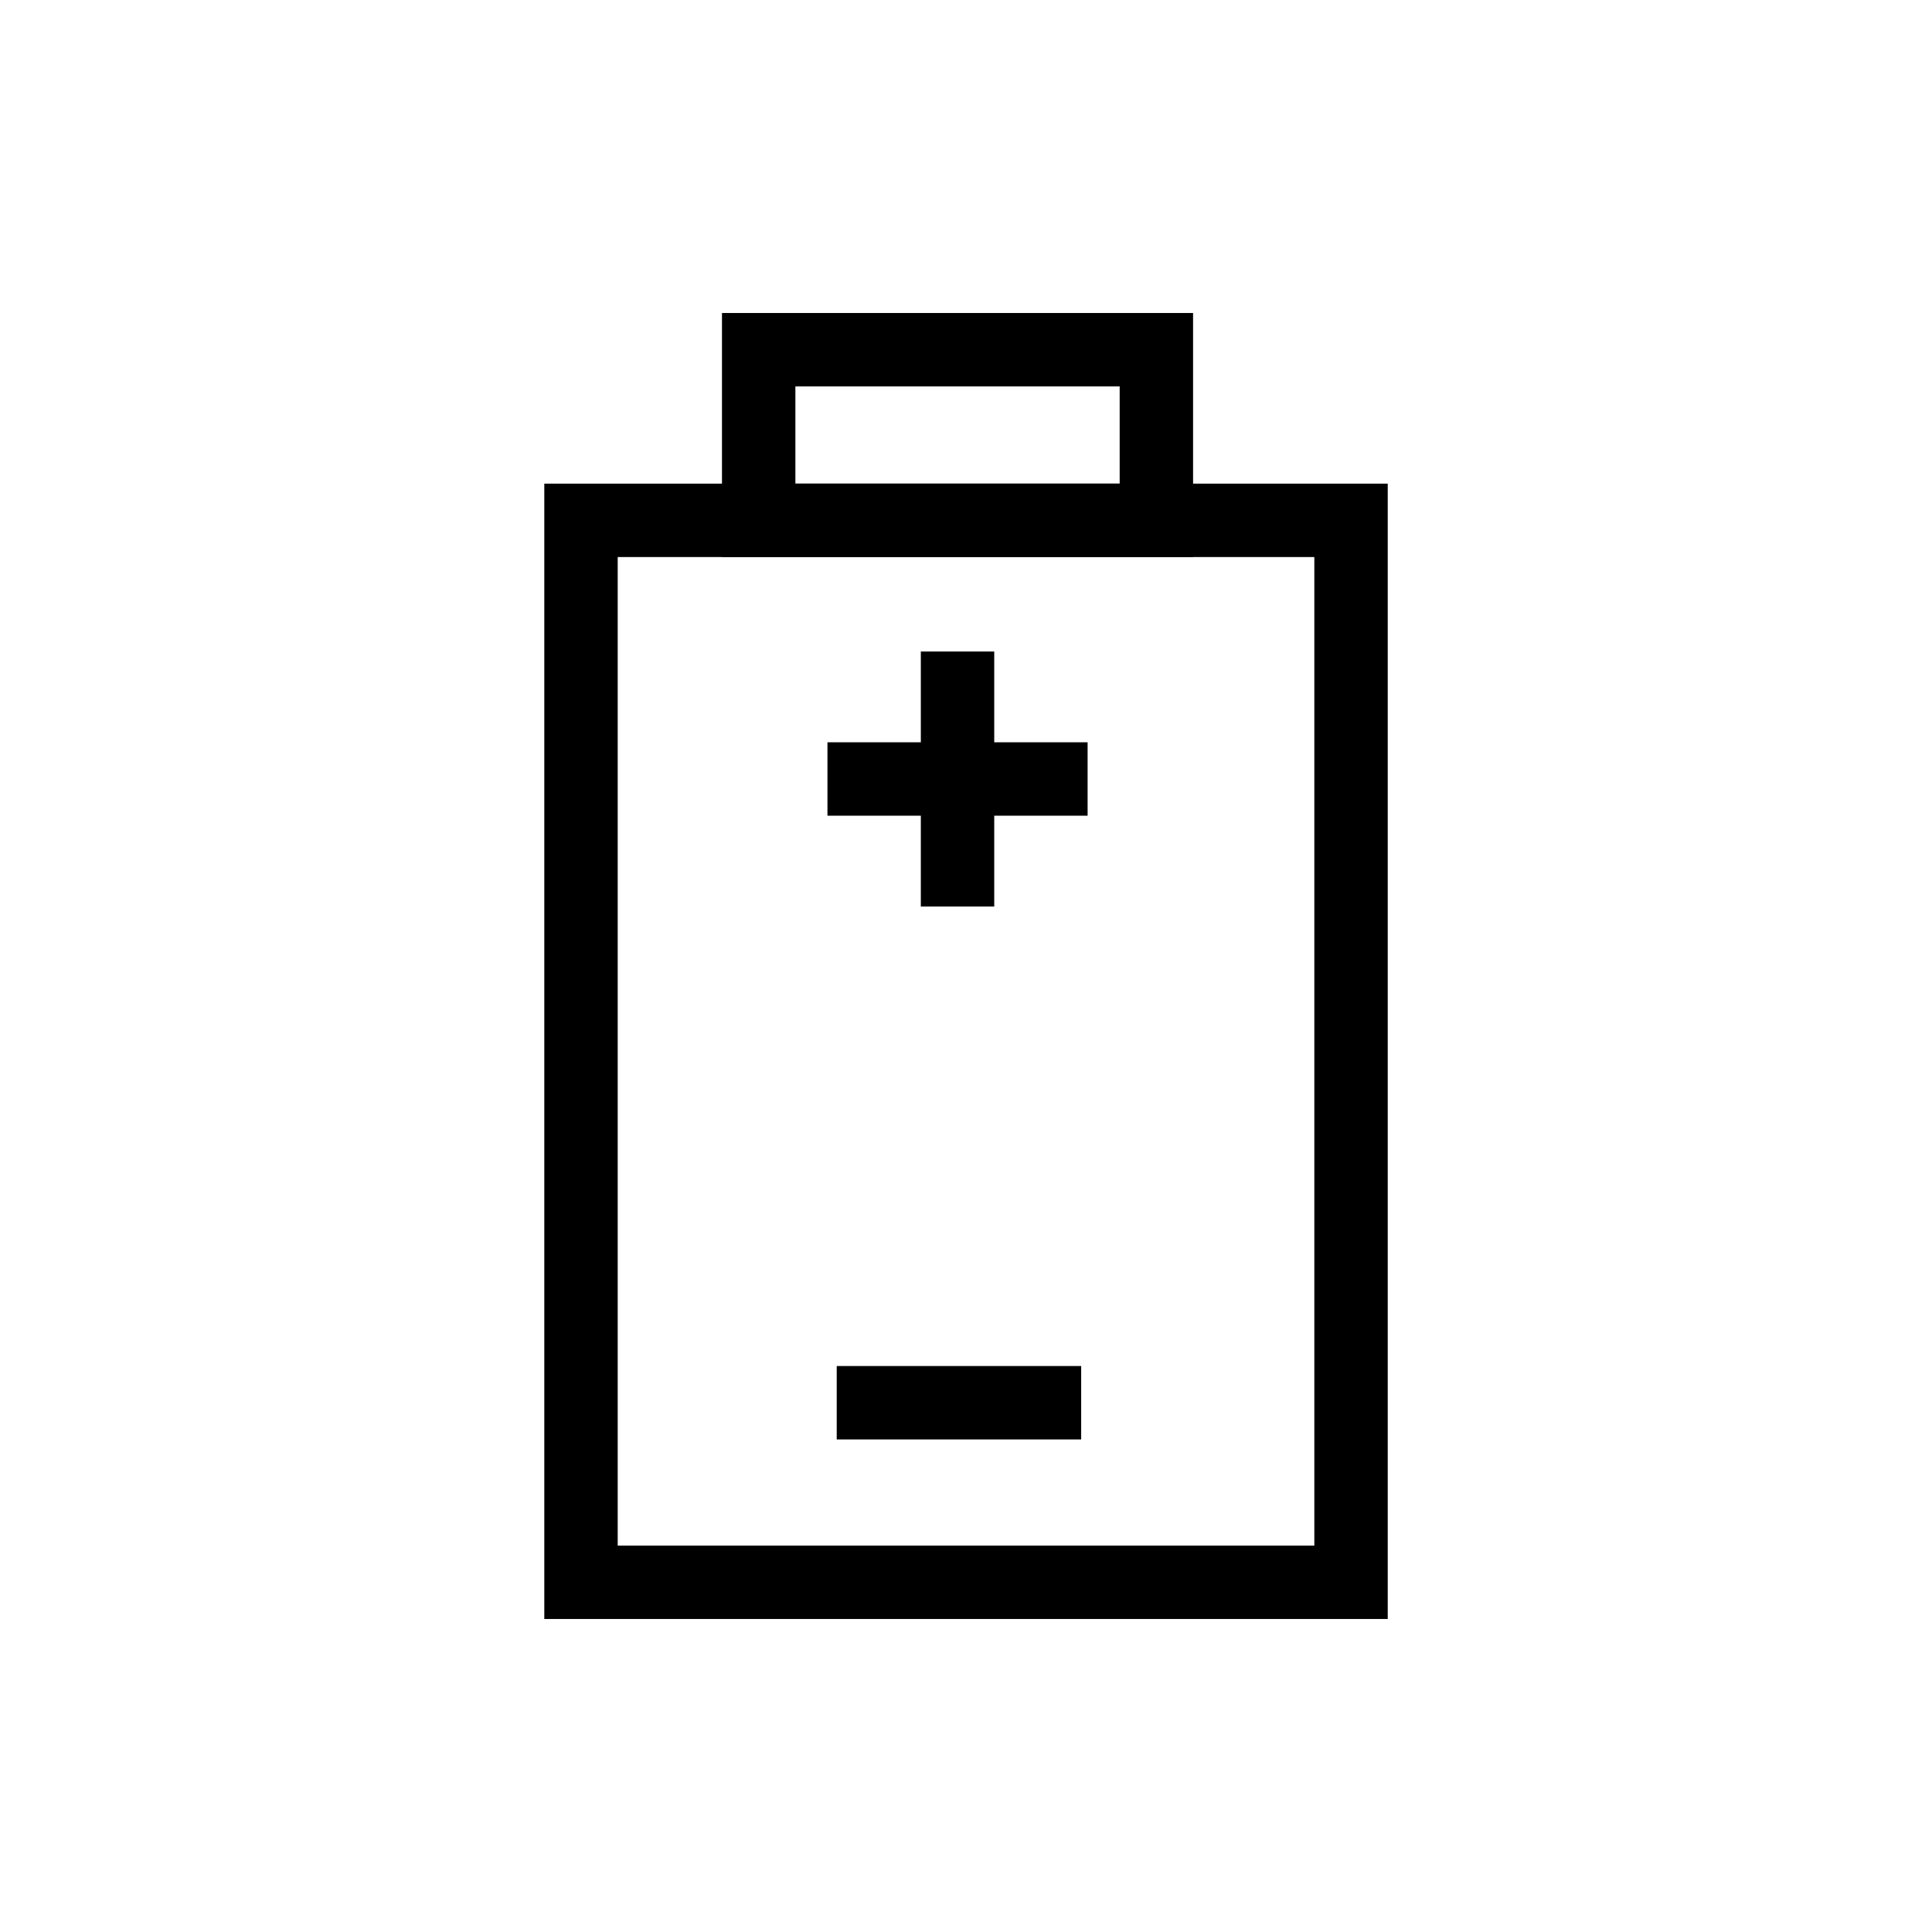 <?xml version="1.0" encoding="UTF-8"?>
<svg id="Calque_1" xmlns="http://www.w3.org/2000/svg" viewBox="0 0 566.93 566.93">
  <defs>
    <style>
      .cls-1 {
        fill: none;
        stroke: #000;
        stroke-miterlimit: 10;
        stroke-width: 21.54px;
      }
    </style>
  </defs>
  <rect class="cls-1" x="170.49" y="152.69" width="225.96" height="311.62"/>
  <rect class="cls-1" x="222.63" y="102.62" width="116.7" height="50.07"/>
  <line class="cls-1" x1="280.98" y1="191.18" x2="280.98" y2="266.01"/>
  <line class="cls-1" x1="242.81" y1="228.59" x2="319.15" y2="228.59"/>
  <line class="cls-1" x1="245.53" y1="411.62" x2="317.26" y2="411.62"/>
</svg>